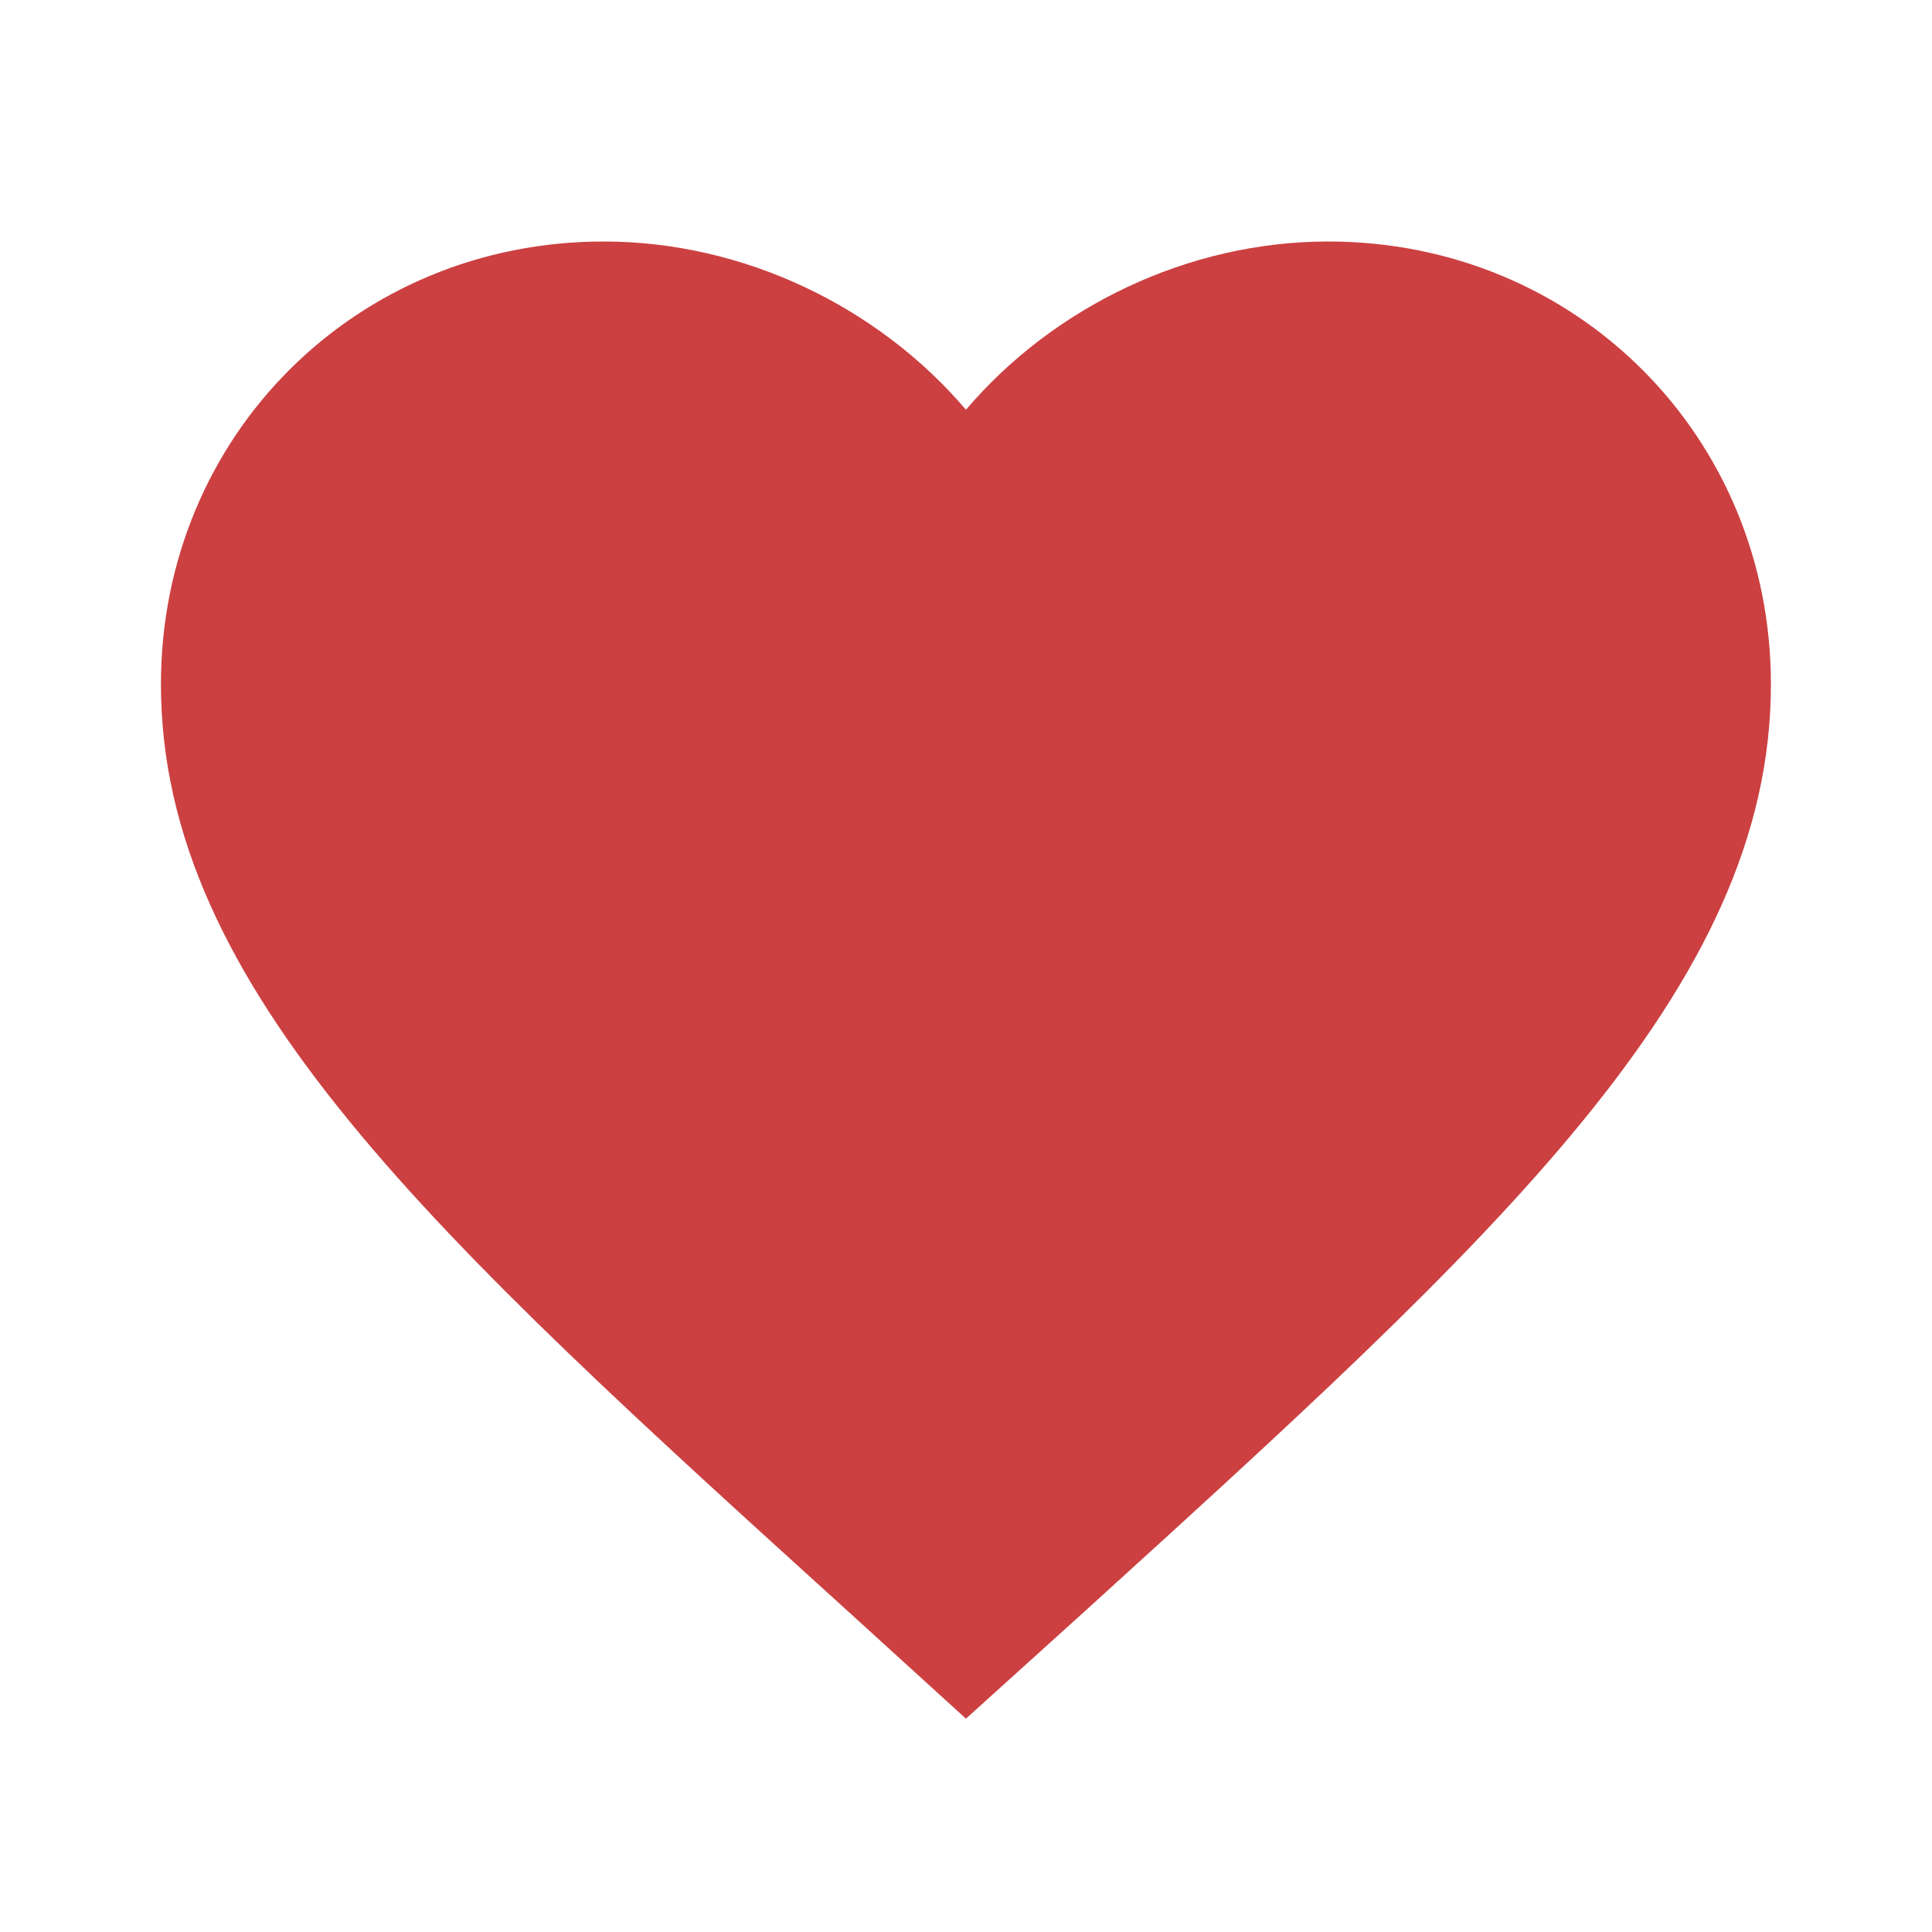<svg width="40" height="40" viewBox="0 0 40 40" fill="none" xmlns="http://www.w3.org/2000/svg">
<path d="M19.999 35.583L17.582 33.383C8.999 25.6 3.332 20.467 3.332 14.167C3.332 9.033 7.365 5 12.499 5C15.399 5 18.182 6.35 19.999 8.483C21.815 6.35 24.599 5 27.499 5C32.632 5 36.665 9.033 36.665 14.167C36.665 20.467 30.999 25.6 22.415 33.4L19.999 35.583Z" fill="#CC4041"/>
</svg>
